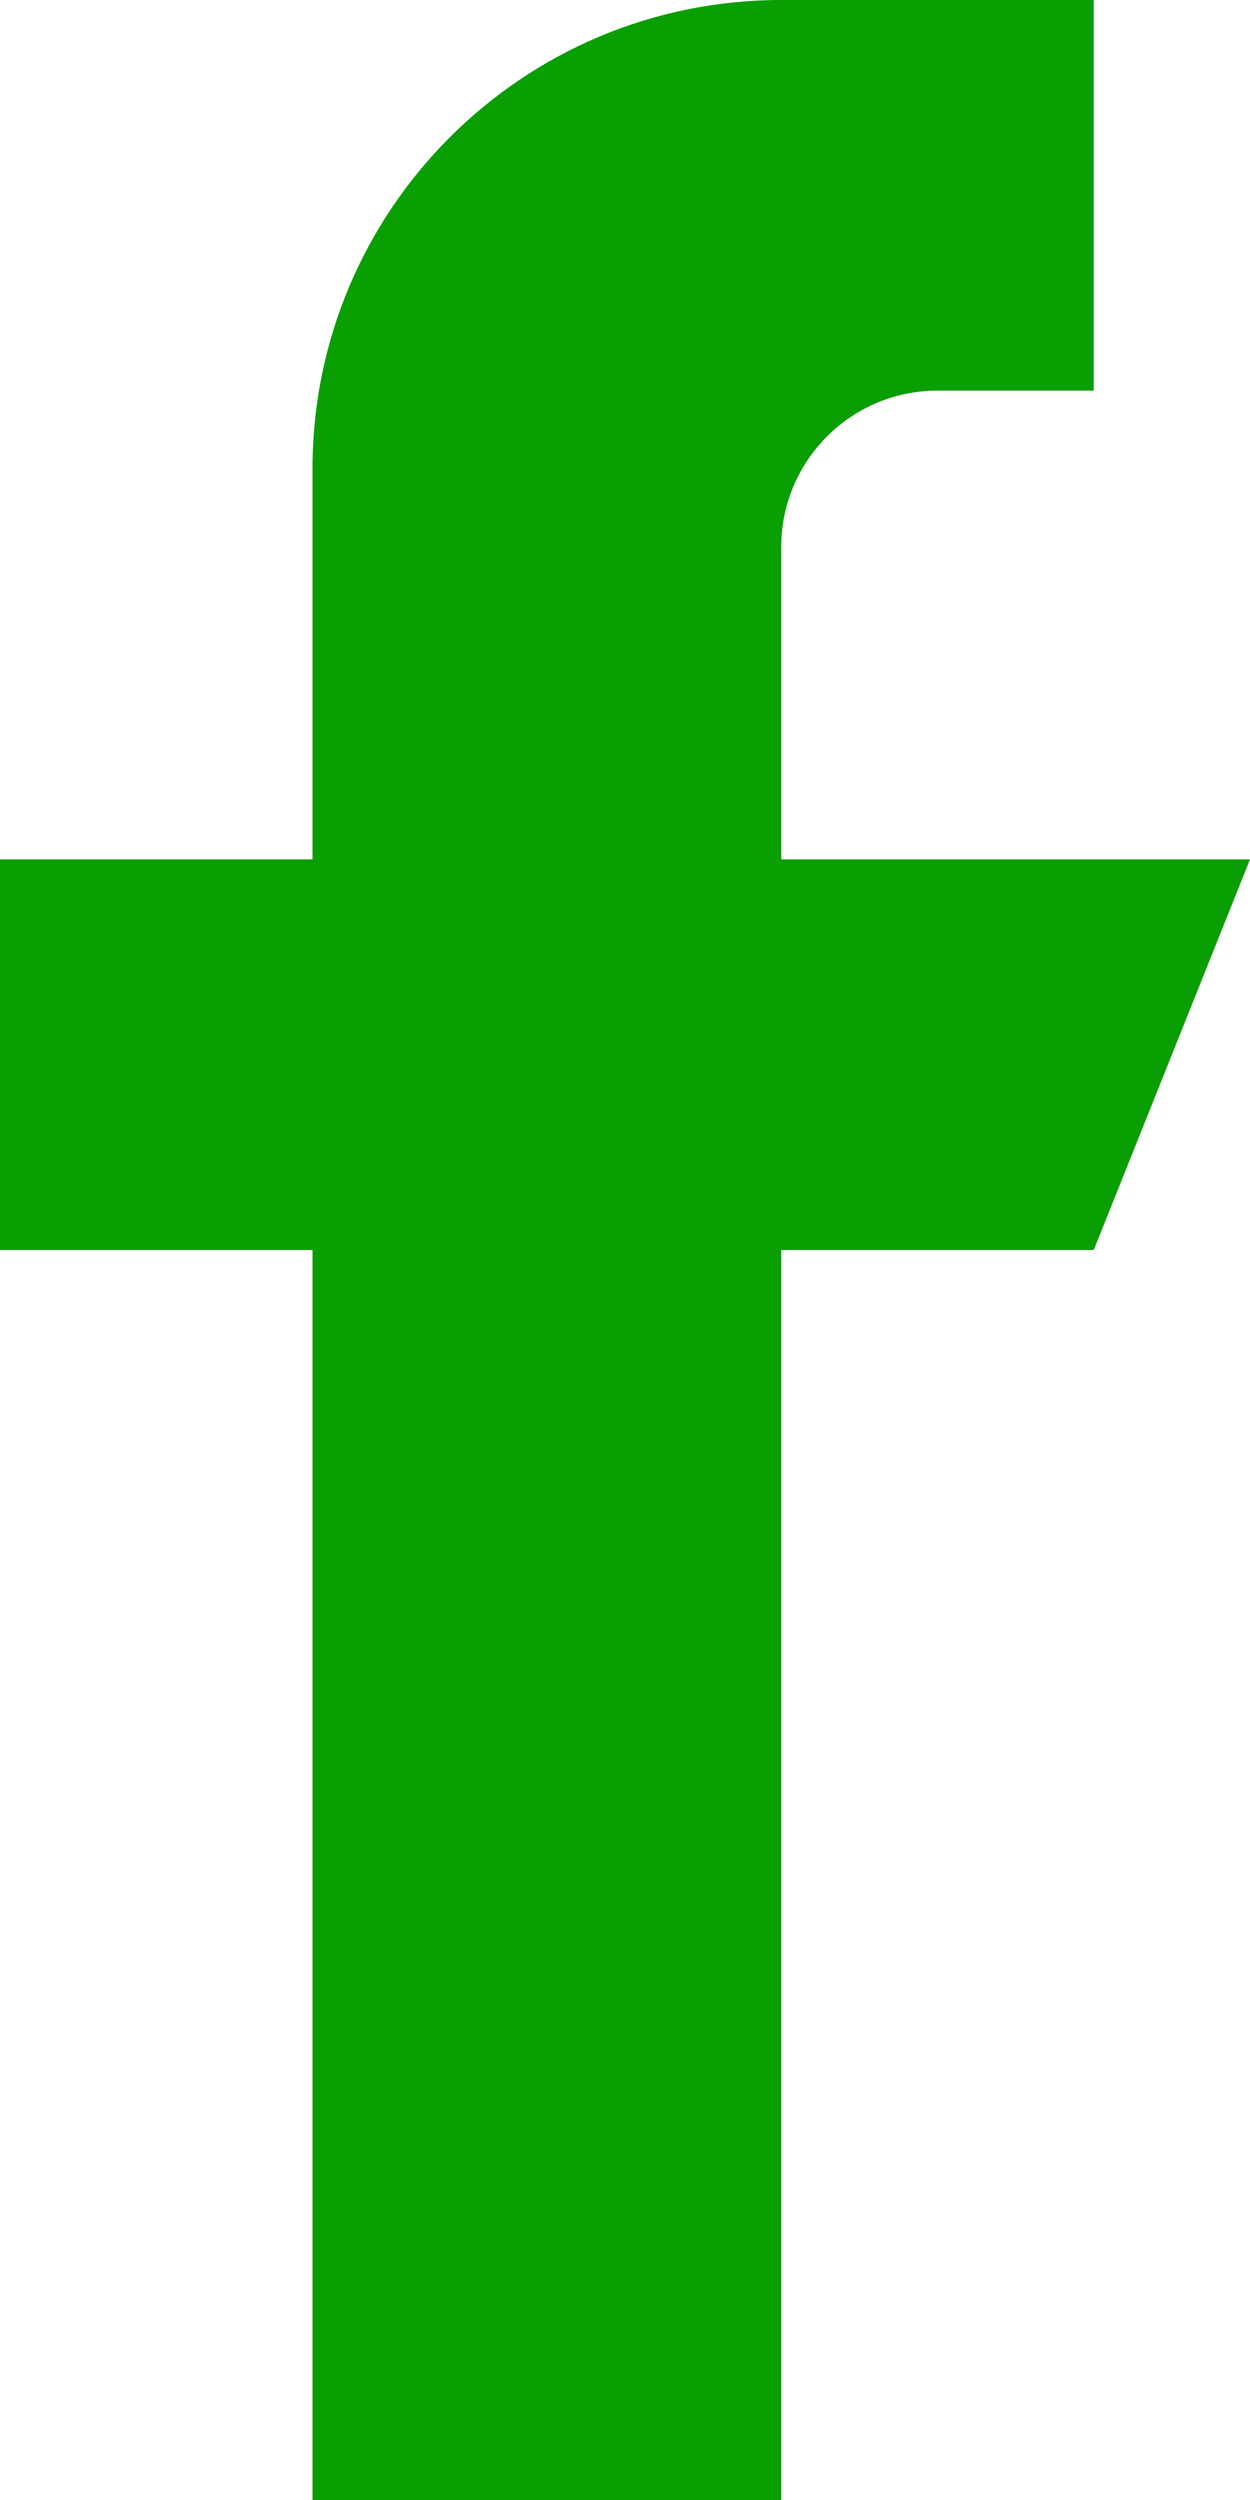 <svg xmlns="http://www.w3.org/2000/svg" width="8" height="16" viewBox="0 0 8 16">
    <path fill="#099F03" d="M5 5.5v-2c0-.552.448-1 1-1h1V0H5C3.343 0 2 1.343 2 3v2.5H0V8h2v8h3V8h2l1-2.5H5z"/>
</svg>
